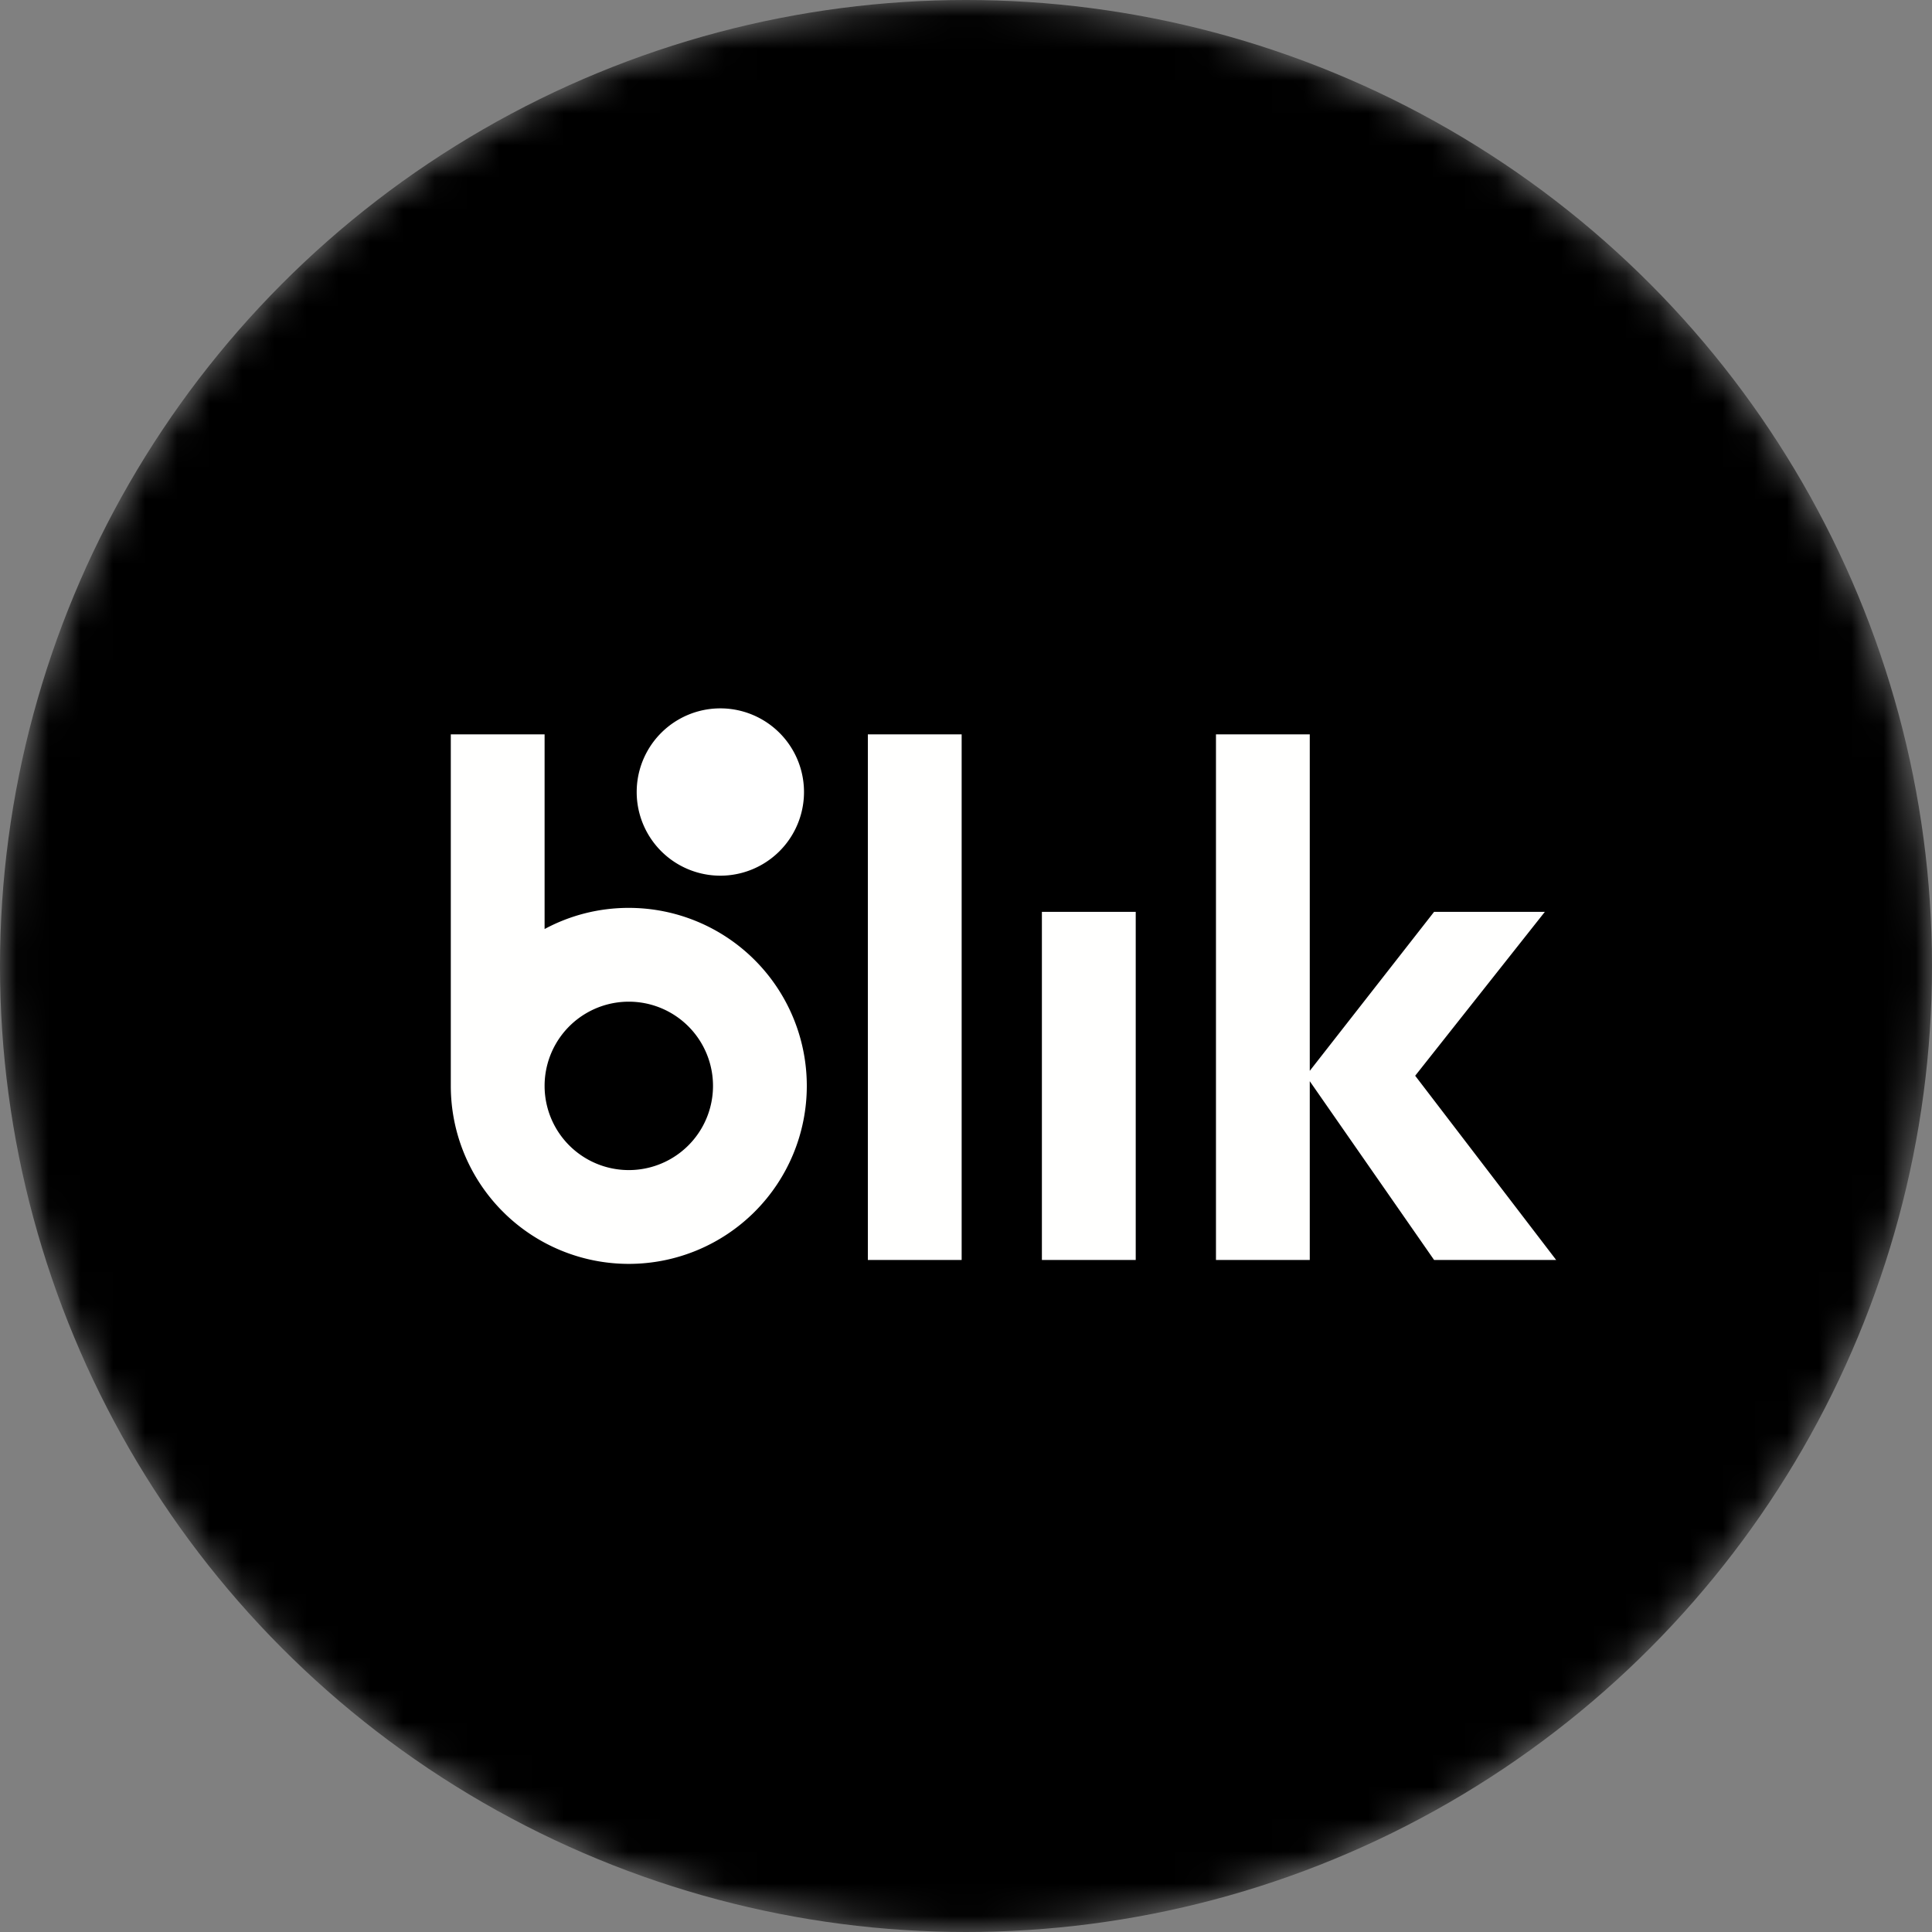 <svg xmlns="http://www.w3.org/2000/svg" xmlns:xlink="http://www.w3.org/1999/xlink" width="60" height="60"><rect width="100%" height="100%" fill="#808080" stroke="none"/><defs><circle id="a" cx="30" cy="30" r="30"/></defs><g fill="none" fill-rule="evenodd"><mask id="b" fill="#fff"><use xlink:href="#a"/></mask><g mask="url(#b)"><circle cx="30" cy="30" r="30" fill="#000" fill-rule="nonzero"/><path fill="#FFFFFE" d="M26.952 39.129h2.913V22.807h-2.913zm5.405 0h2.914V28.318h-2.914zm15.971 0-4.378-5.721 4.027-5.09h-3.44l-3.861 4.938V22.807h-2.913v16.322h2.913v-5.551l3.861 5.551h3.791m-28.8-2.791a2.615 2.615 0 1 1 0-5.23 2.615 2.615 0 0 1 0 5.23zm0-8.143c-.946 0-1.836.238-2.615.657v-6.045H14v10.916a5.528 5.528 0 1 0 5.528-5.528z"/><path fill="#FFF" d="M24.969 24.597a2.598 2.598 0 1 1-5.196 0 2.598 2.598 0 0 1 5.196 0"/></g></g></svg>